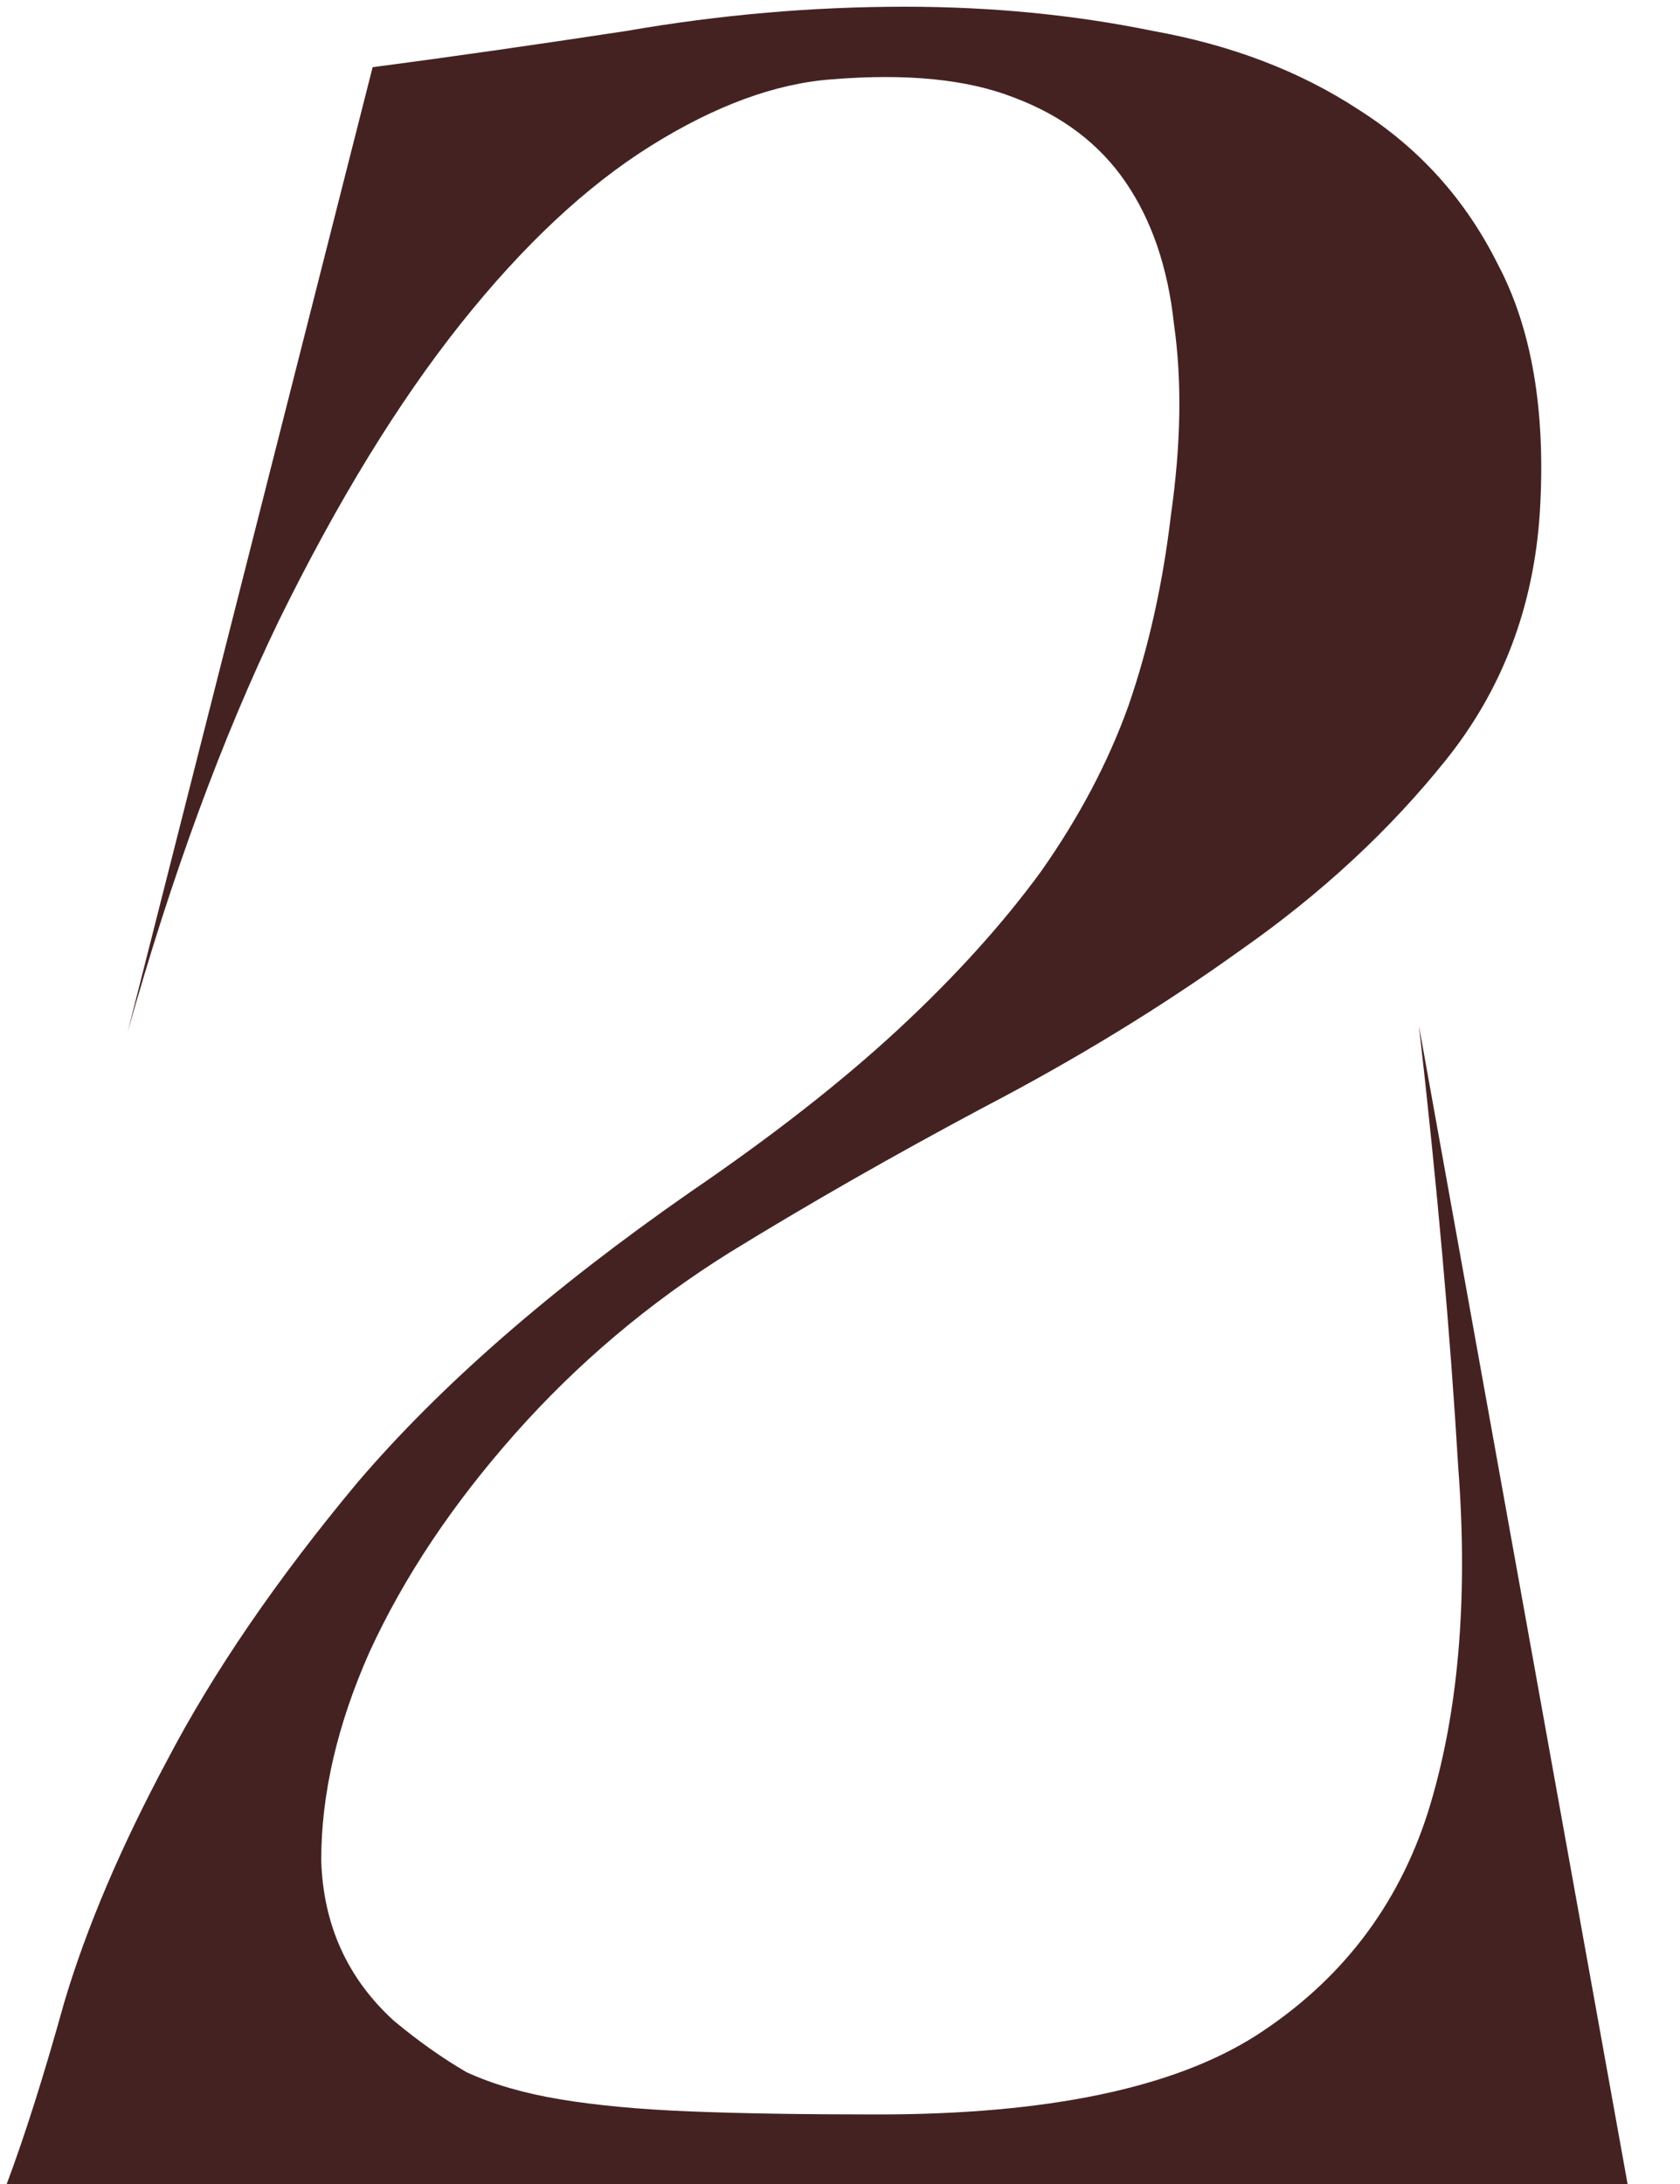 <?xml version="1.0" encoding="UTF-8"?> <svg xmlns="http://www.w3.org/2000/svg" width="20" height="26" viewBox="0 0 20 26" fill="none"><path d="M13.94 6.128C14.06 5.288 14.072 4.532 13.976 3.86C13.904 3.188 13.712 2.624 13.4 2.168C13.088 1.712 12.644 1.376 12.068 1.16C11.516 0.944 10.796 0.872 9.908 0.944C9.236 0.992 8.516 1.256 7.748 1.736C6.98 2.216 6.224 2.924 5.48 3.86C4.736 4.796 4.016 5.972 3.32 7.388C2.648 8.78 2.048 10.412 1.52 12.284L4.436 0.8C5.348 0.68 6.356 0.536 7.46 0.368C8.564 0.176 9.668 0.08 10.772 0.08C11.804 0.08 12.788 0.176 13.724 0.368C14.66 0.536 15.476 0.848 16.172 1.304C16.892 1.76 17.444 2.372 17.828 3.14C18.236 3.908 18.404 4.892 18.332 6.092C18.26 7.22 17.888 8.204 17.216 9.044C16.544 9.884 15.728 10.64 14.768 11.312C13.832 11.984 12.812 12.608 11.708 13.184C10.628 13.76 9.62 14.336 8.684 14.912C7.724 15.512 6.872 16.232 6.128 17.072C5.384 17.912 4.808 18.776 4.4 19.664C4.016 20.528 3.824 21.356 3.824 22.148C3.848 22.916 4.136 23.552 4.688 24.056C4.976 24.296 5.264 24.5 5.552 24.668C5.864 24.812 6.236 24.92 6.668 24.992C7.1 25.064 7.616 25.112 8.216 25.136C8.816 25.16 9.56 25.172 10.448 25.172C12.464 25.172 13.964 24.86 14.948 24.236C15.956 23.588 16.64 22.7 17 21.572C17.36 20.42 17.48 19.052 17.36 17.468C17.264 15.86 17.108 14.108 16.892 12.212L19.376 26H0.08C0.296 25.424 0.524 24.704 0.764 23.84C1.028 22.952 1.436 21.992 1.988 20.96C2.54 19.904 3.296 18.8 4.256 17.648C5.24 16.496 6.56 15.344 8.216 14.192C9.2 13.52 10.028 12.872 10.7 12.248C11.372 11.624 11.936 11 12.392 10.376C12.848 9.728 13.196 9.068 13.436 8.396C13.676 7.7 13.844 6.944 13.94 6.128Z" fill="#452222"></path></svg> 